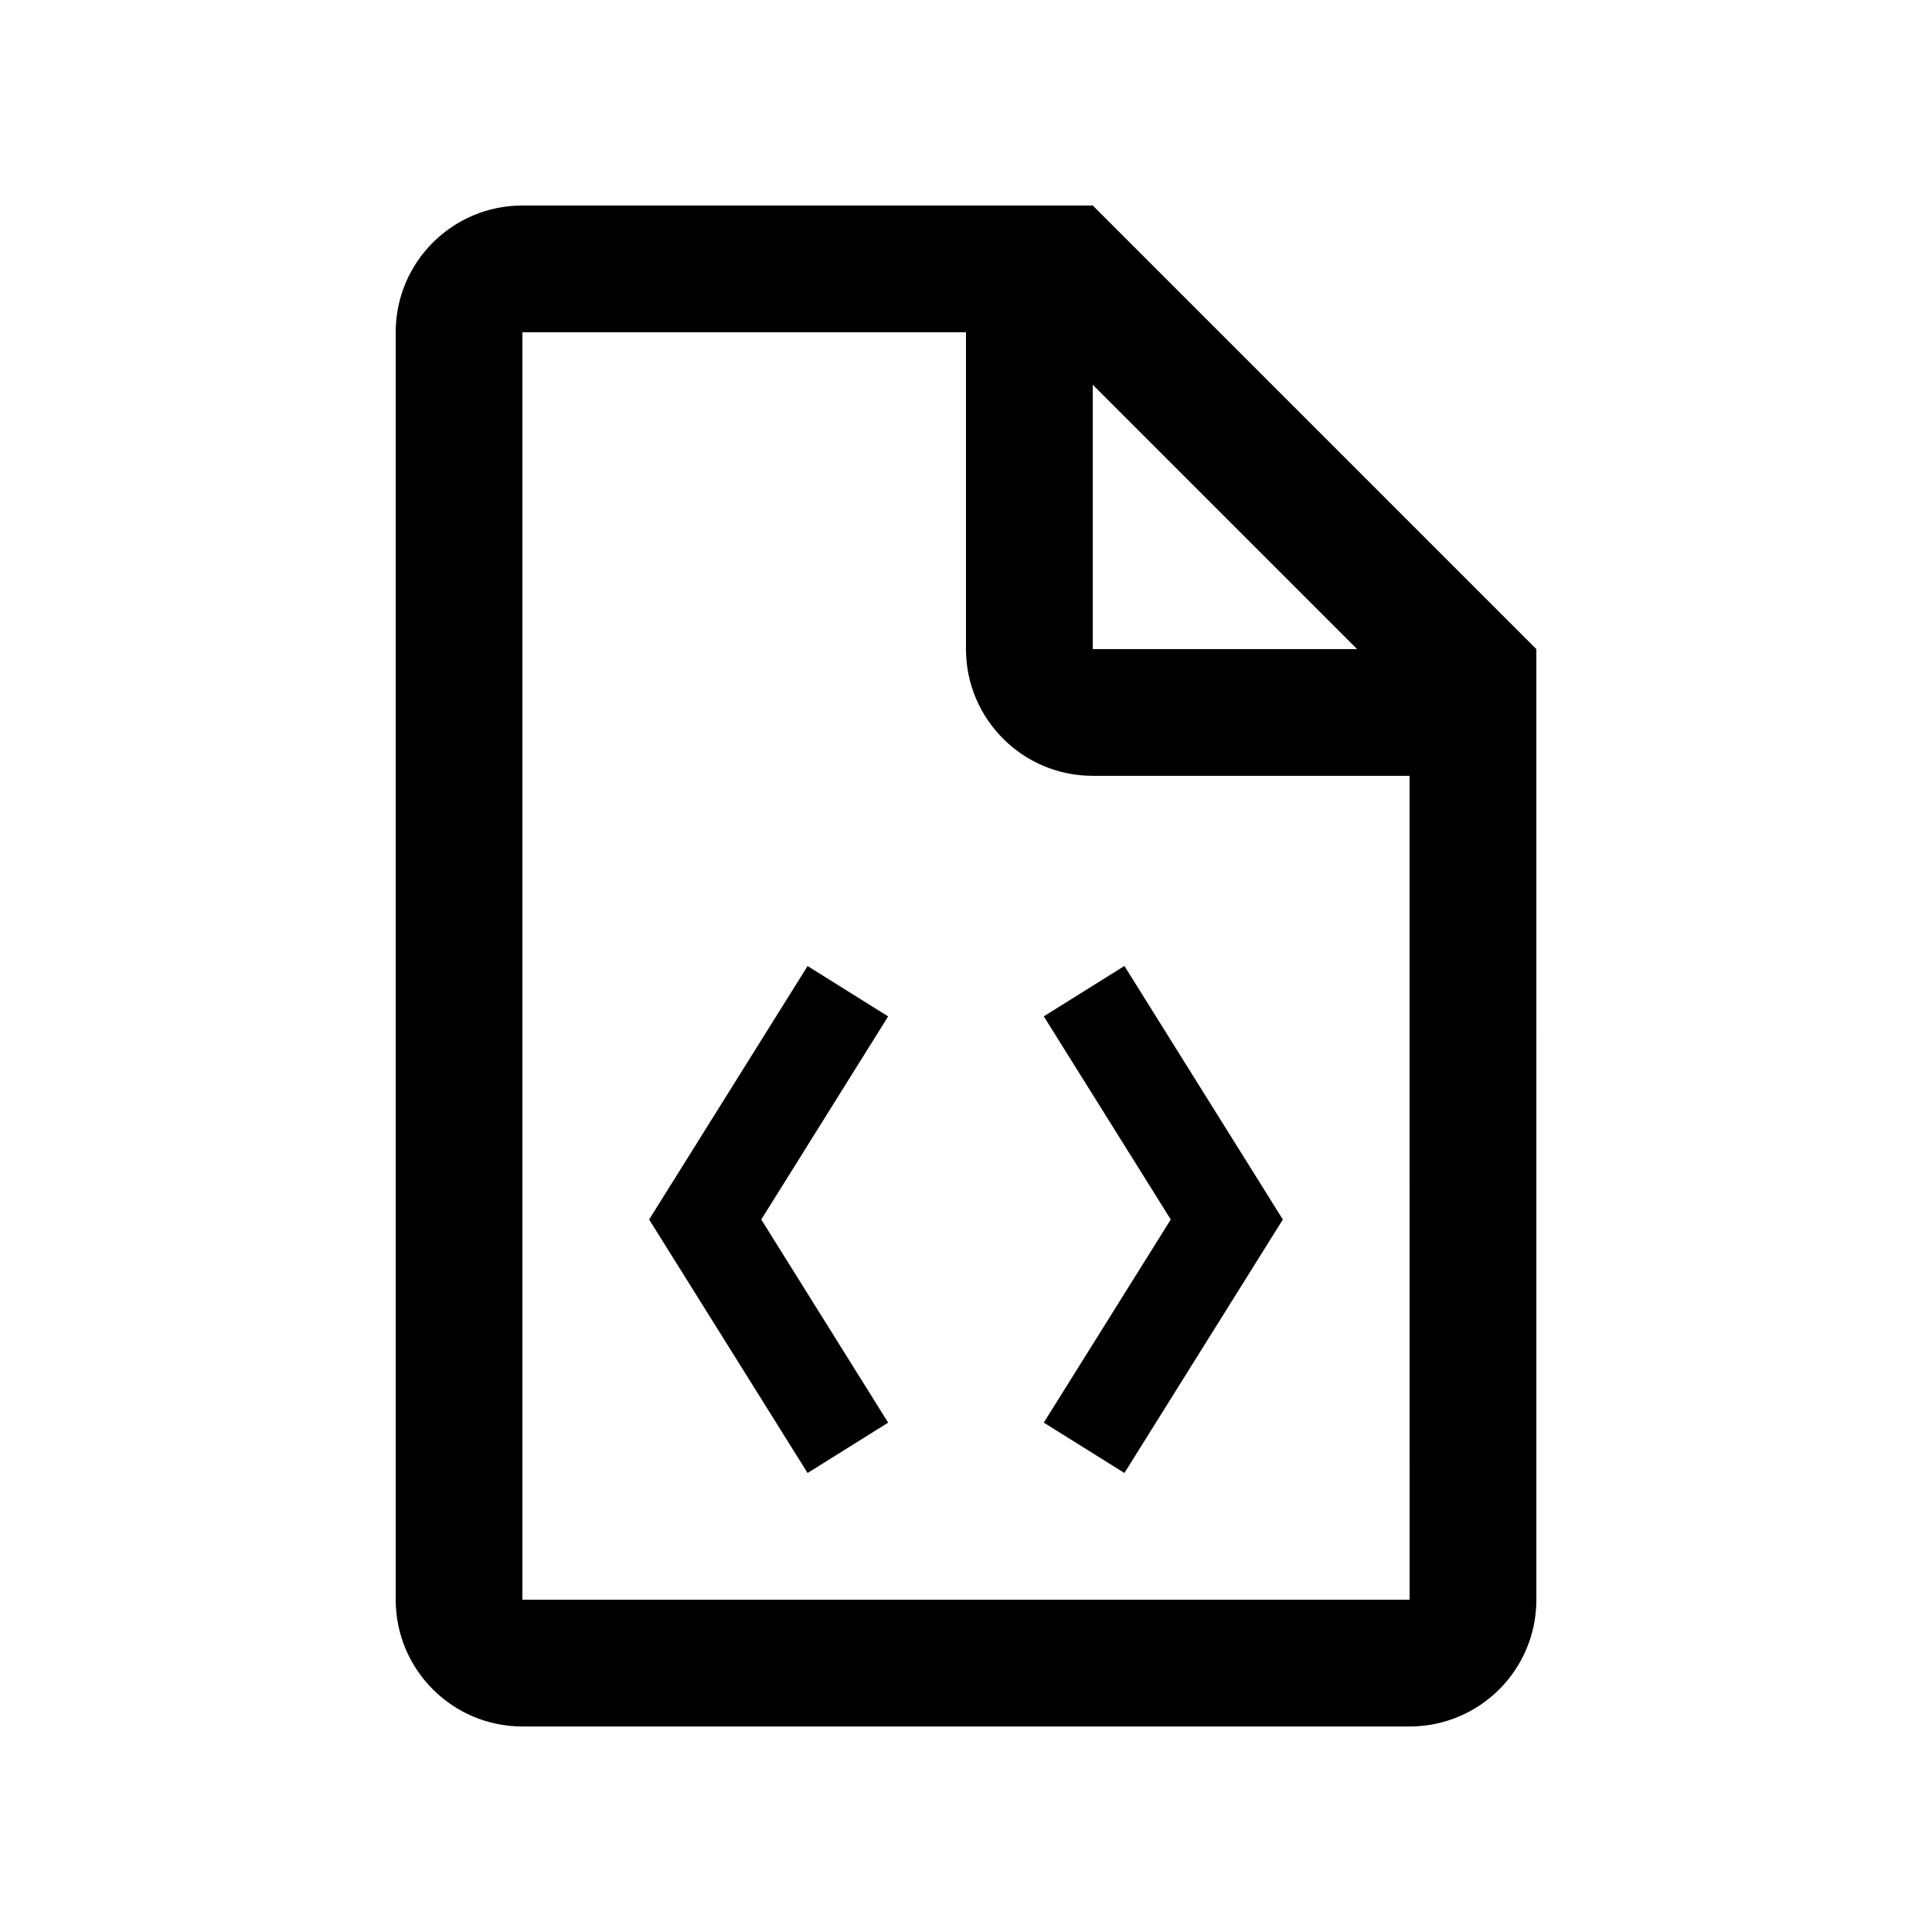 <?xml version="1.0" encoding="UTF-8"?>
<!-- The Best Svg Icon site in the world: iconSvg.co, Visit us! https://iconsvg.co -->
<svg fill="#000000" width="800px" height="800px" version="1.1" viewBox="144 144 512 512" xmlns="http://www.w3.org/2000/svg">
 <g>
  <path d="m433.59 198.46h-151.14c-18.547 0-33.586 15.023-33.586 33.574v335.91c0 18.535 15.039 33.59 33.59 33.59h235.11c18.535 0 33.59-15.023 33.59-33.59l-0.004-251.92zm70.062 117.56h-70.062v-70.059zm13.902 251.92h-235.11v-335.89h117.55v83.969c0 18.531 15.039 33.582 33.59 33.582h83.965z"/>
  <path d="m379.37 413.36-21.352-13.348-41.988 67.172 41.988 67.176 21.352-13.348-33.625-53.828z"/>
  <path d="m441.98 399.99-21.367 13.352 33.652 53.84-33.652 53.828 21.367 13.348 41.988-67.176z"/>
 </g>
</svg>
